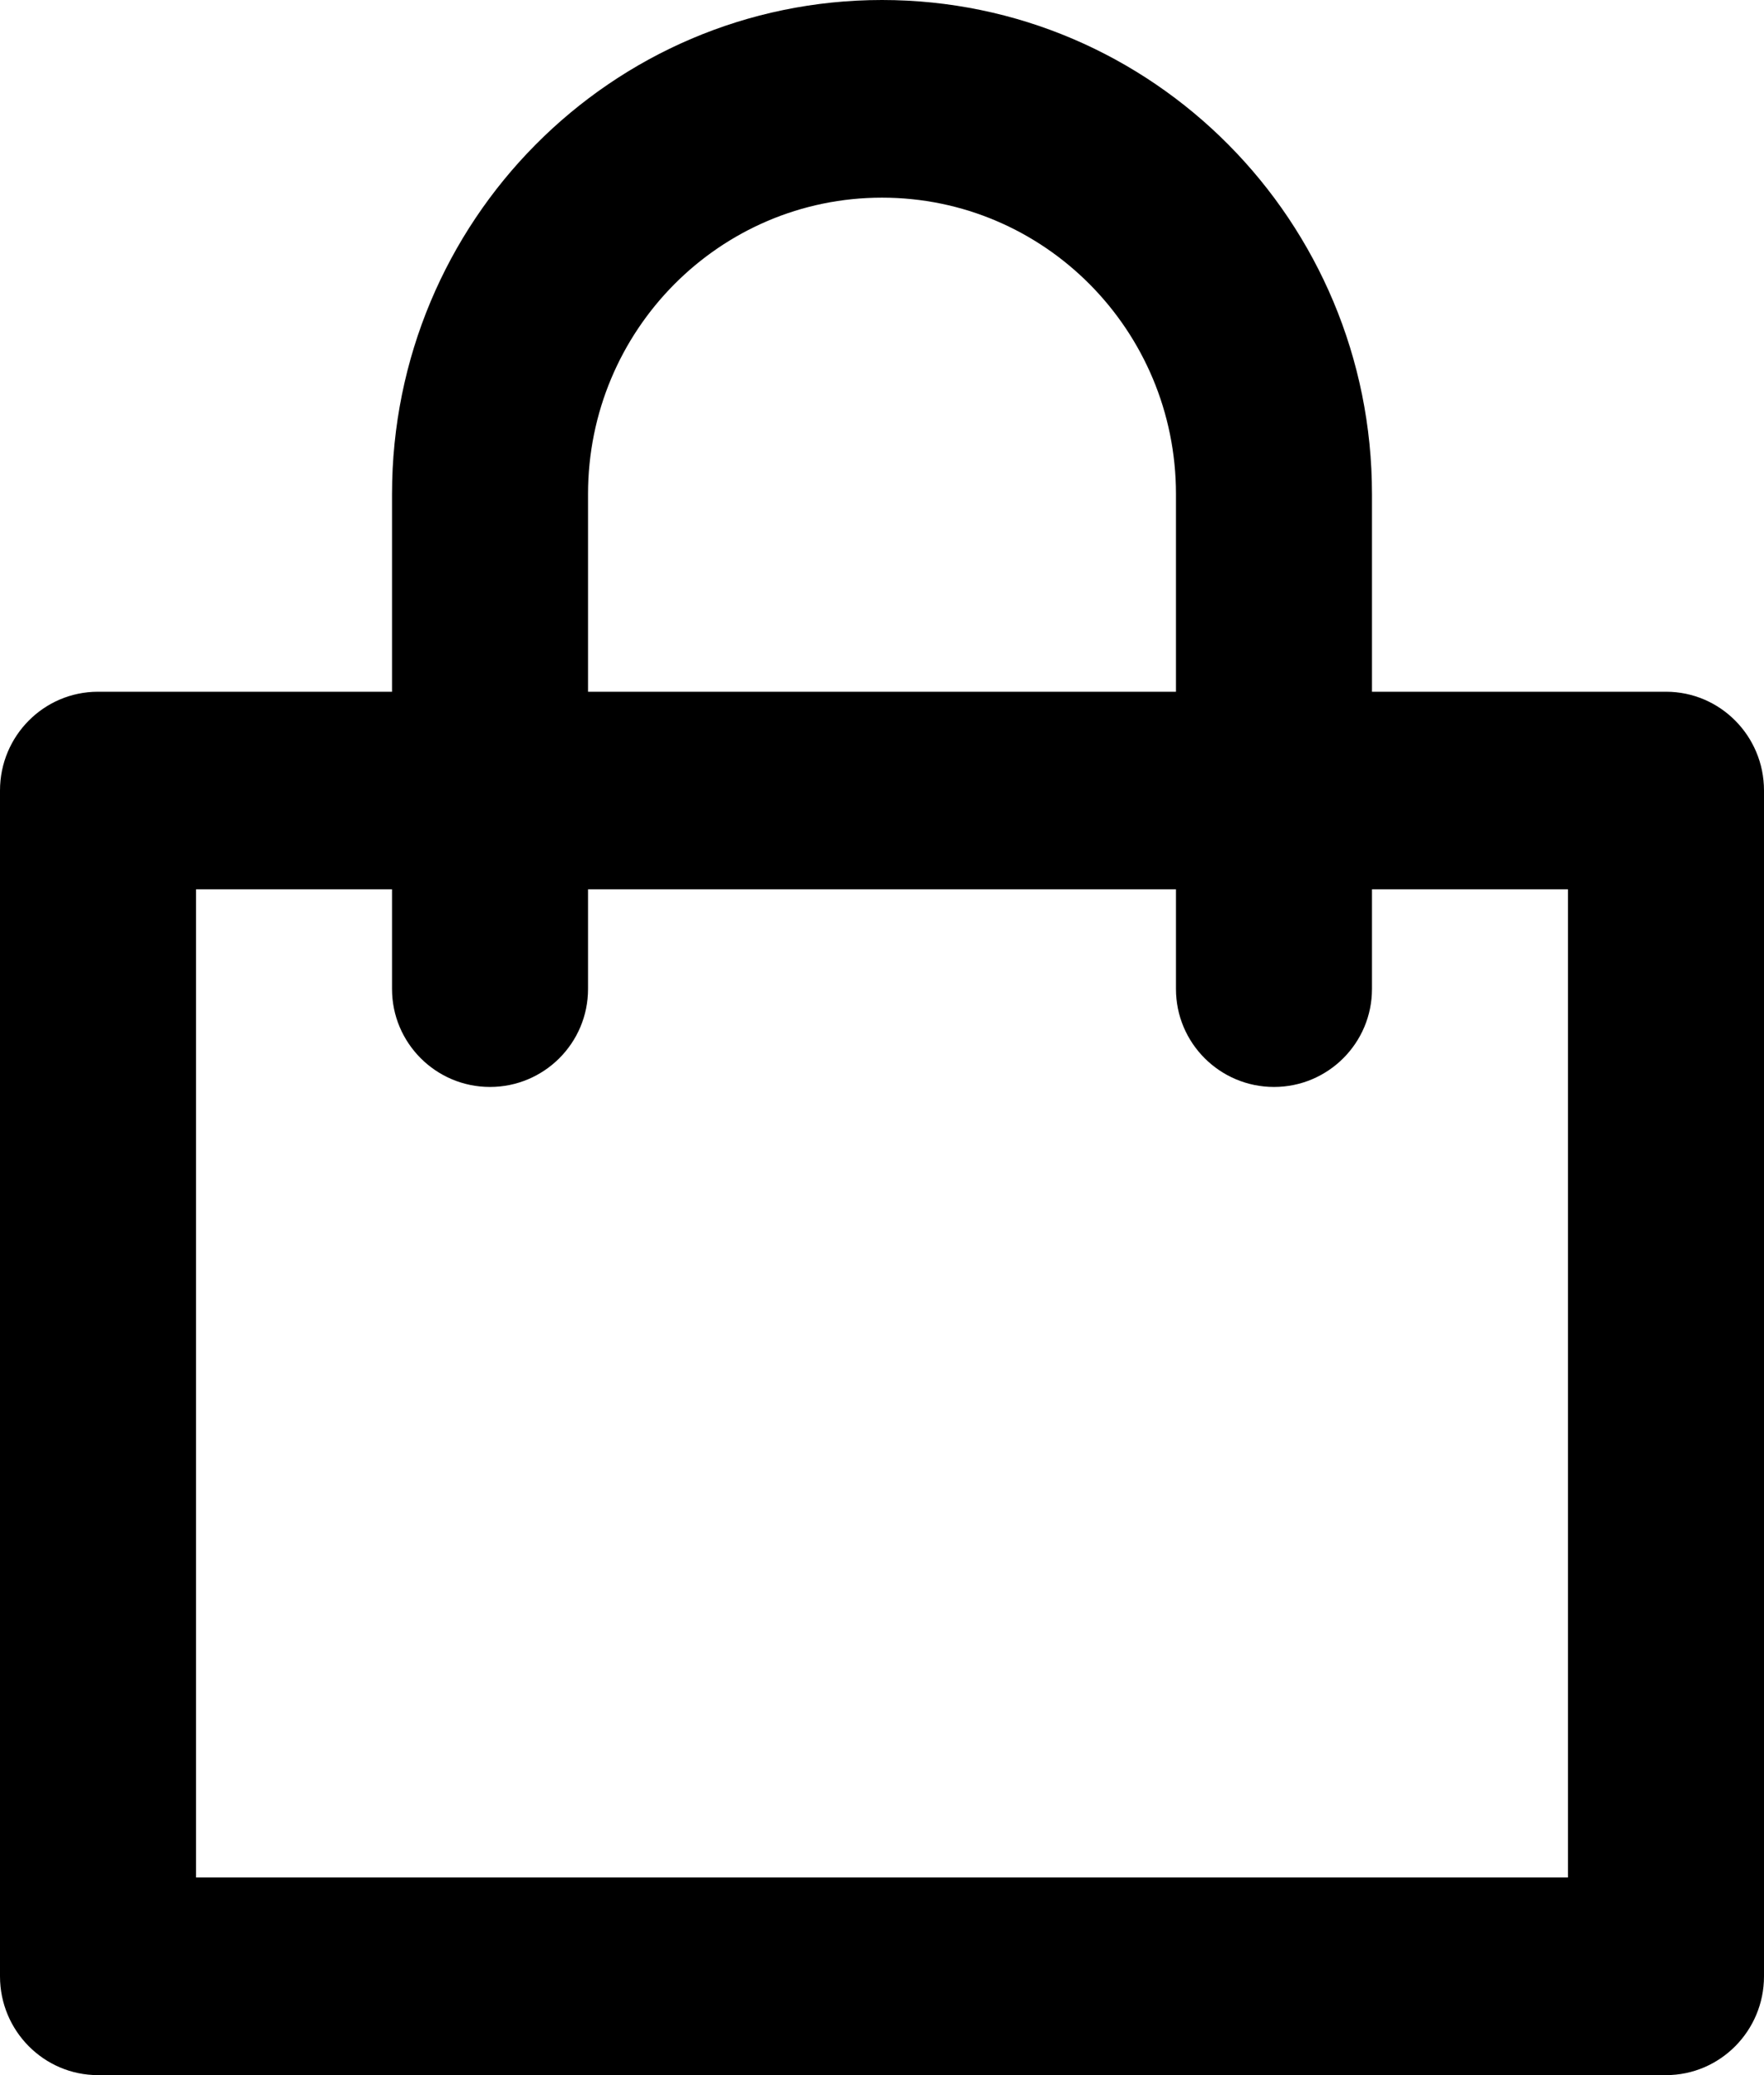 <svg width="17" height="20" viewBox="0 0 17 20" fill="none" xmlns="http://www.w3.org/2000/svg">
<path d="M3.778 6.667V4.762C3.778 2.132 5.892 0 8.5 0C11.108 0 13.222 2.132 13.222 4.762V6.667H16.056C16.577 6.667 17 7.093 17 7.619V19.048C17 19.573 16.577 20 16.056 20H0.944C0.423 20 0 19.573 0 19.048V7.619C0 7.093 0.423 6.667 0.944 6.667H3.778ZM3.778 8.571H1.889V18.095H15.111V8.571H13.222V9.532C13.222 10.053 12.799 10.476 12.278 10.476C11.756 10.476 11.333 10.053 11.333 9.532V8.571H5.667V9.532C5.667 10.053 5.244 10.476 4.722 10.476C4.201 10.476 3.778 10.053 3.778 9.532V8.571ZM5.667 6.667H11.333V4.762C11.333 3.184 10.065 1.905 8.5 1.905C6.935 1.905 5.667 3.184 5.667 4.762V6.667Z" fill="black"/>
</svg>

